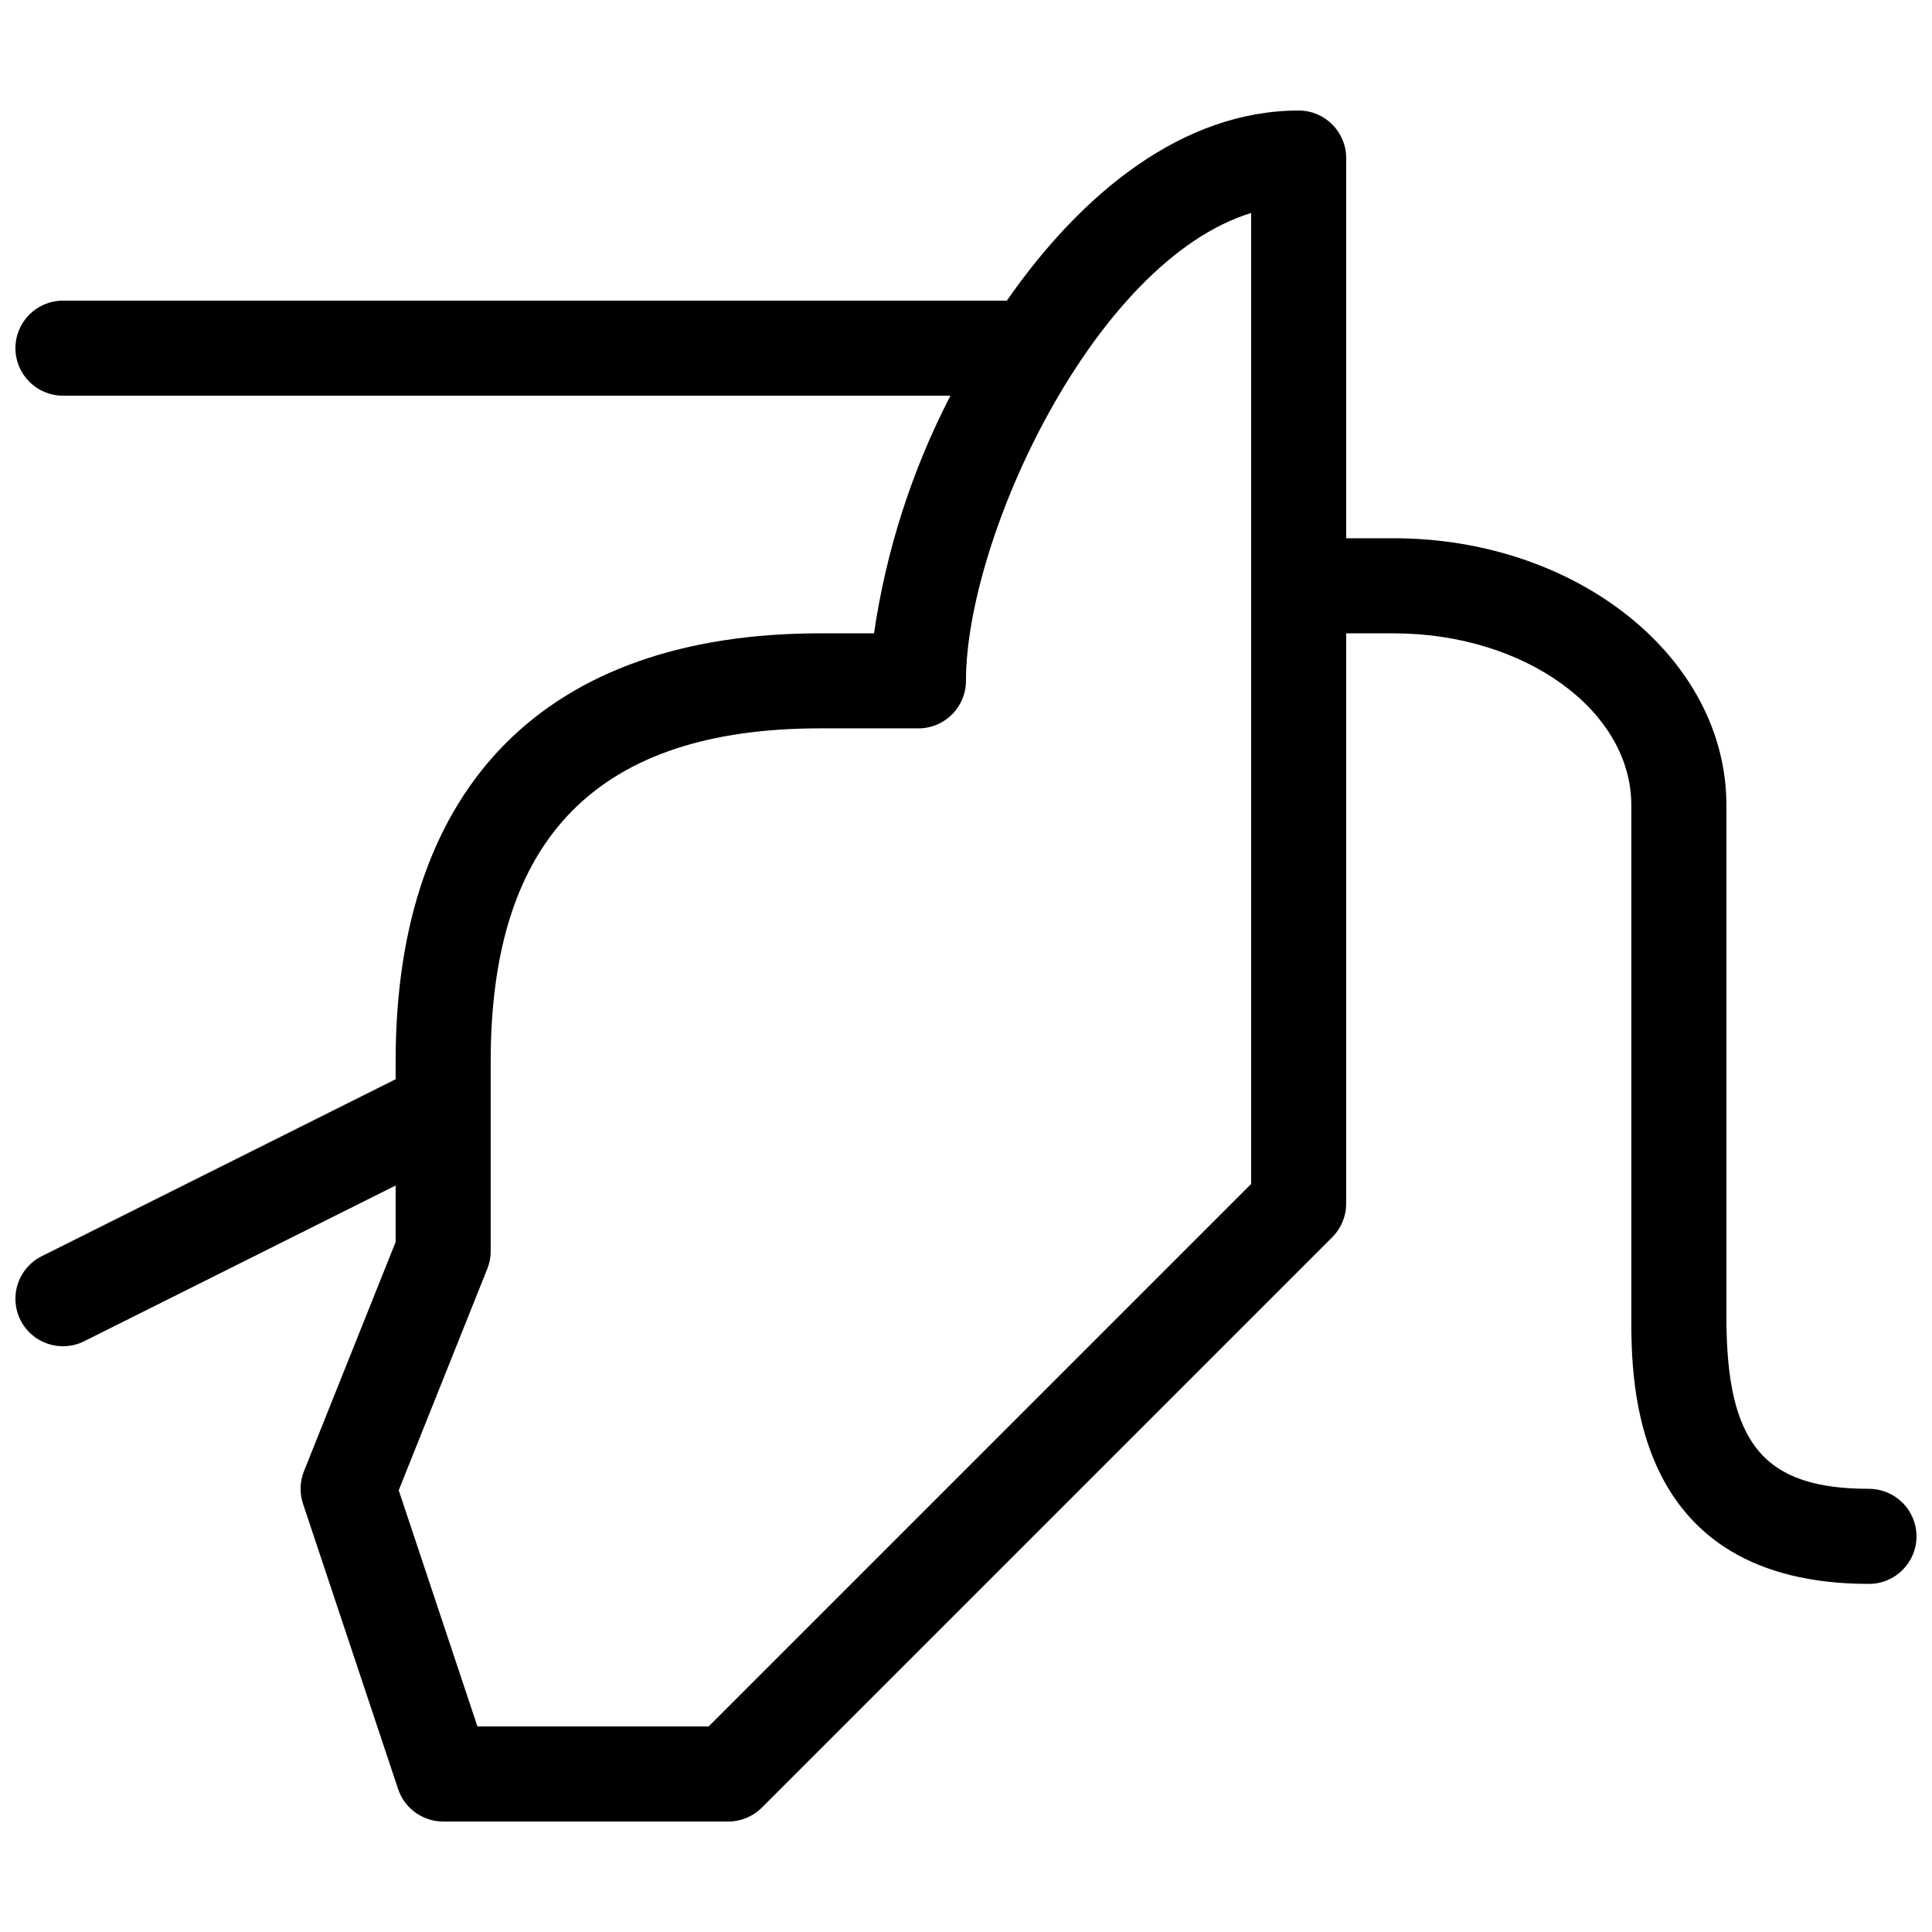 <?xml version="1.0" encoding="UTF-8"?>
<!-- Uploaded to: SVG Repo, www.svgrepo.com, Generator: SVG Repo Mixer Tools -->
<svg width="800px" height="800px" version="1.1" viewBox="144 144 512 512" xmlns="http://www.w3.org/2000/svg">
 <defs>
  <clipPath id="a">
   <path d="m148.09 173h503.81v454h-503.81z"/>
  </clipPath>
 </defs>
 <g clip-path="url(#a)">
  <path d="m639.3 538.55c-27.898 0-37.785-11.914-37.785-45.535v-135.64c0-39-39.547-70.73-88.164-70.73h-12.598v-100.76c0-6.953-5.637-12.594-12.594-12.594-30.691 0-57.5 21.852-77.336 50.383h-250.14c-6.953 0-12.594 5.637-12.594 12.594s5.641 12.594 12.594 12.594h235.19c-10.195 19.727-17.039 41.008-20.25 62.977h-14.258c-72.555 0-112.52 40.258-112.52 113.36v4.809l-93.797 46.902c-6.223 3.109-8.746 10.676-5.633 16.898 3.109 6.223 10.676 8.746 16.898 5.633l82.531-41.266v14.977l-24.289 60.727c-1.105 2.766-1.195 5.836-0.25 8.66l25.191 75.57h-0.004c1.715 5.141 6.527 8.613 11.945 8.613h75.57c3.344 0 6.547-1.332 8.906-3.695l151.14-151.14c2.363-2.359 3.691-5.562 3.691-8.902v-151.14h12.594c34.727 0 62.977 20.43 62.977 45.539v135.64c0 17.488 0 70.723 62.977 70.723 6.957 0 12.598-5.637 12.598-12.594s-5.641-12.594-12.598-12.594zm-163.74-80.789-143.76 143.76h-61.277l-20.859-62.582 23.477-58.695-0.004 0.004c0.594-1.488 0.902-3.074 0.902-4.676v-50.383c0-59.328 28.562-88.168 87.328-88.168h26.031l-0.004 0.004c6.957 0 12.594-5.641 12.594-12.598 0-37.738 33.801-111.1 75.57-123.99z"/>
 </g>
</svg>
